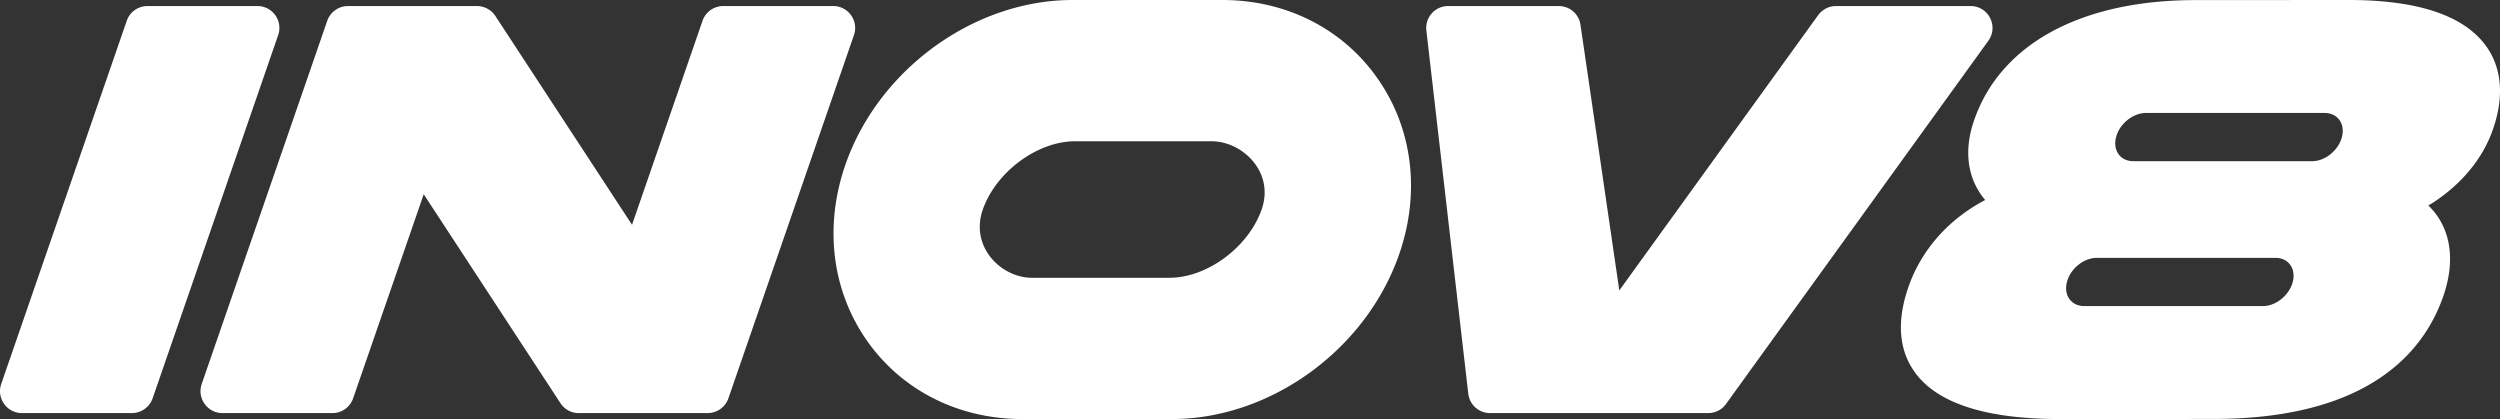 <svg viewBox="0 0 357.956 60" xmlns="http://www.w3.org/2000/svg"><rect x="0" y="0" width="357.956" height="60" fill="#333333" stroke="none"/><g fill="#fff"><path d="M36.856.866H21.123c-1.347 0-2.533.84-2.973 2.107l-17.974 52c-.706 2.04.8 4.173 2.96 4.173h15.747a3.146 3.146 0 002.973-2.12l17.974-52c.706-2.04-.814-4.16-2.974-4.16zM119.296.866h-15.733c-1.347 0-2.533.84-2.973 2.107L90.496 32.186 70.923 2.28a3.17 3.17 0 00-2.64-1.413H49.83c-1.334 0-2.534.84-2.974 2.107l-17.973 52c-.707 2.04.813 4.173 2.973 4.173h15.747a3.129 3.129 0 002.96-2.12L60.67 27.813l19.573 29.906a3.11 3.11 0 002.627 1.427h18.453a3.146 3.146 0 002.973-2.12l17.974-52c.706-2.04-.814-4.16-2.974-4.16zM335.323 19.626c-.507 1.92-2.427 3.467-4.293 3.453h-25.574c-1.866 0-2.973-1.546-2.466-3.453.493-1.907 2.413-3.453 4.28-3.453h25.573c1.867 0 2.973 1.546 2.48 3.453zm-7.04 20.747c-.507 1.906-2.413 3.453-4.28 3.453H298.43c-1.867 0-2.974-1.547-2.48-3.453.493-1.907 2.413-3.454 4.28-3.454h25.573c1.867 0 2.973 1.547 2.48 3.454zm19.413-10.947c3.734-2.24 7.534-5.92 9.254-10.92 1.613-4.64 1.28-8.733-.947-11.853-3.133-4.414-9.773-6.654-19.733-6.654h-.027l-21.92.014c-16.347.013-27.893 6.28-31.667 17.213-1.746 5.04-.546 8.907 1.587 11.413-5.227 2.734-9.16 7.147-11 12.48-1.68 4.867-1.373 8.947.893 12.134 3.187 4.48 10.187 6.746 20.8 6.746h.04l21.92-.013c22.2 0 30.174-9.573 32.947-17.6 1.827-5.293 1.013-9.907-2.147-12.96zM282.15.866h-19.267c-1 0-1.947.48-2.547 1.293l-28.48 39.427-5.56-38.04a3.13 3.13 0 00-3.106-2.68h-15.84a3.133 3.133 0 00-3.12 3.493l6 52a3.134 3.134 0 003.12 2.787h31.24c1 0 1.96-.48 2.546-1.307l37.56-52c1.494-2.08.014-4.973-2.546-4.973zM180.643 30c-1.893 5.4-7.8 9.773-13.2 9.773h-19.547c-4.453.093-9.066-4.374-7.173-9.774 1.893-5.4 7.813-9.773 13.213-9.773h19.547c4.36 0 9.053 4.373 7.16 9.773zm-5.627-30h-21.44c-14.053 0-27.72 9.88-32.493 23.48-3.133 8.933-1.987 18.186 3.133 25.413 5 7.053 13.08 11.106 22.147 11.106h21.427c14.066 0 27.733-9.866 32.506-23.48 3.134-8.92 1.987-18.186-3.133-25.4-5-7.066-13.08-11.12-22.147-11.12z"/></g></svg>
